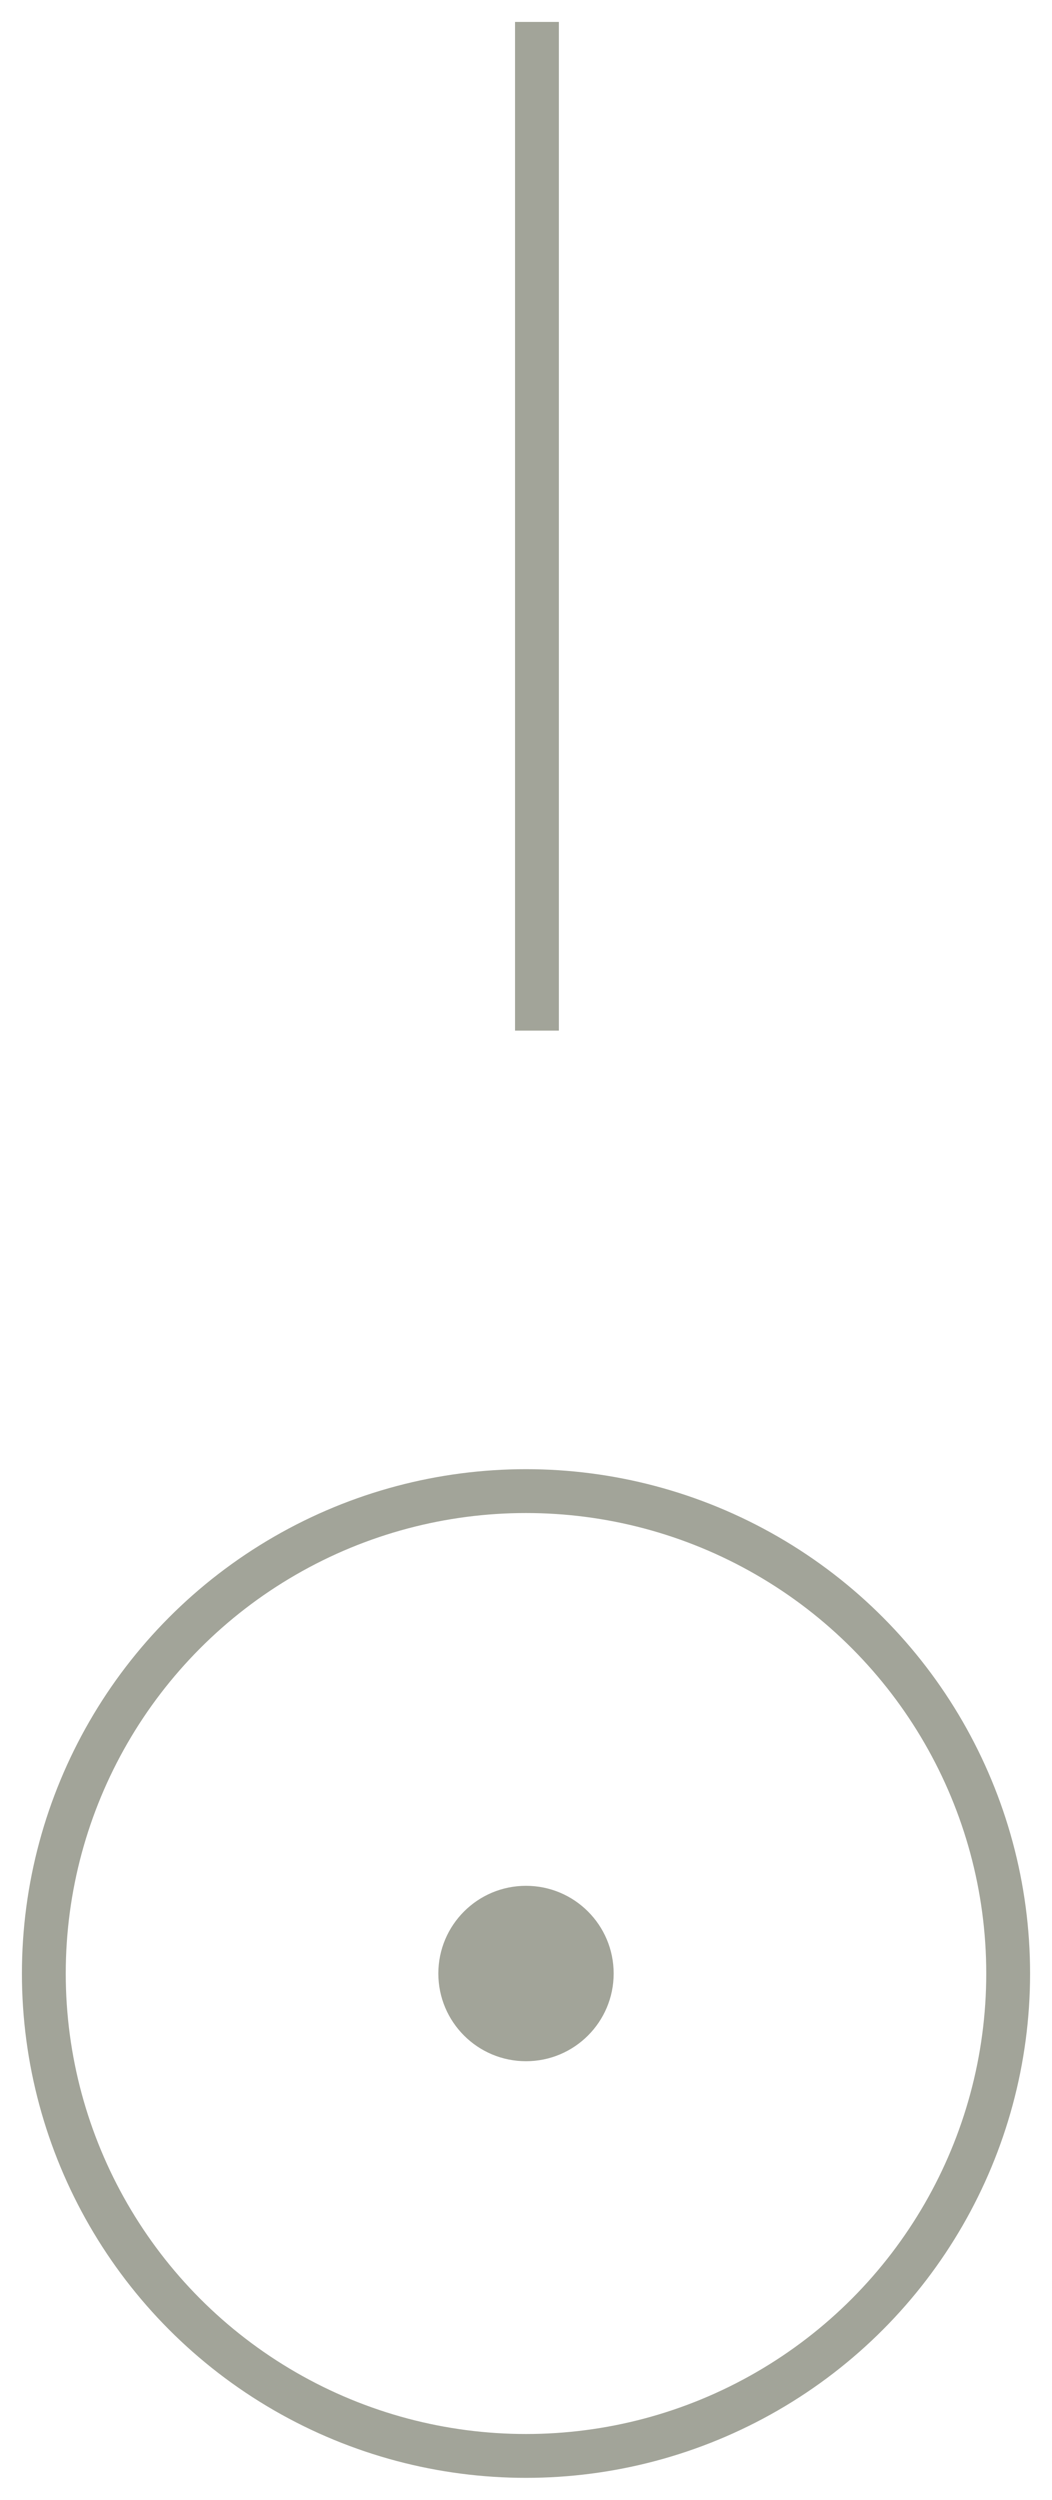 <?xml version="1.0" encoding="UTF-8"?>
<svg width="24px" height="57px" viewBox="0 0 24 57" version="1.1" xmlns="http://www.w3.org/2000/svg" xmlns:xlink="http://www.w3.org/1999/xlink">
    <!-- Generator: Sketch 52.3 (67297) - http://www.bohemiancoding.com/sketch -->
    <title>Btn Scroll Copy</title>
    <desc>Created with Sketch.</desc>
    <g id="Website" stroke="none" stroke-width="1" fill="none" fill-rule="evenodd">
        <g id="Home" transform="translate(-693, -840)" fill-rule="nonzero">
            <g id="Landing-Block" transform="translate(-15, 6)">
                <g id="Btn-Scroll-Copy" transform="translate(709, 835)">
                    <circle id="Oval" stroke="#A2A499" cx="11" cy="44" r="11"></circle>
                    <circle id="Oval" fill="#A2A499" cx="11" cy="44" r="2"></circle>
                    <path d="M11.25,22 L11.25,0" id="Line-2" stroke="#A2A499" stroke-linecap="square"></path>
                </g>
            </g>
        </g>
    </g>
</svg>